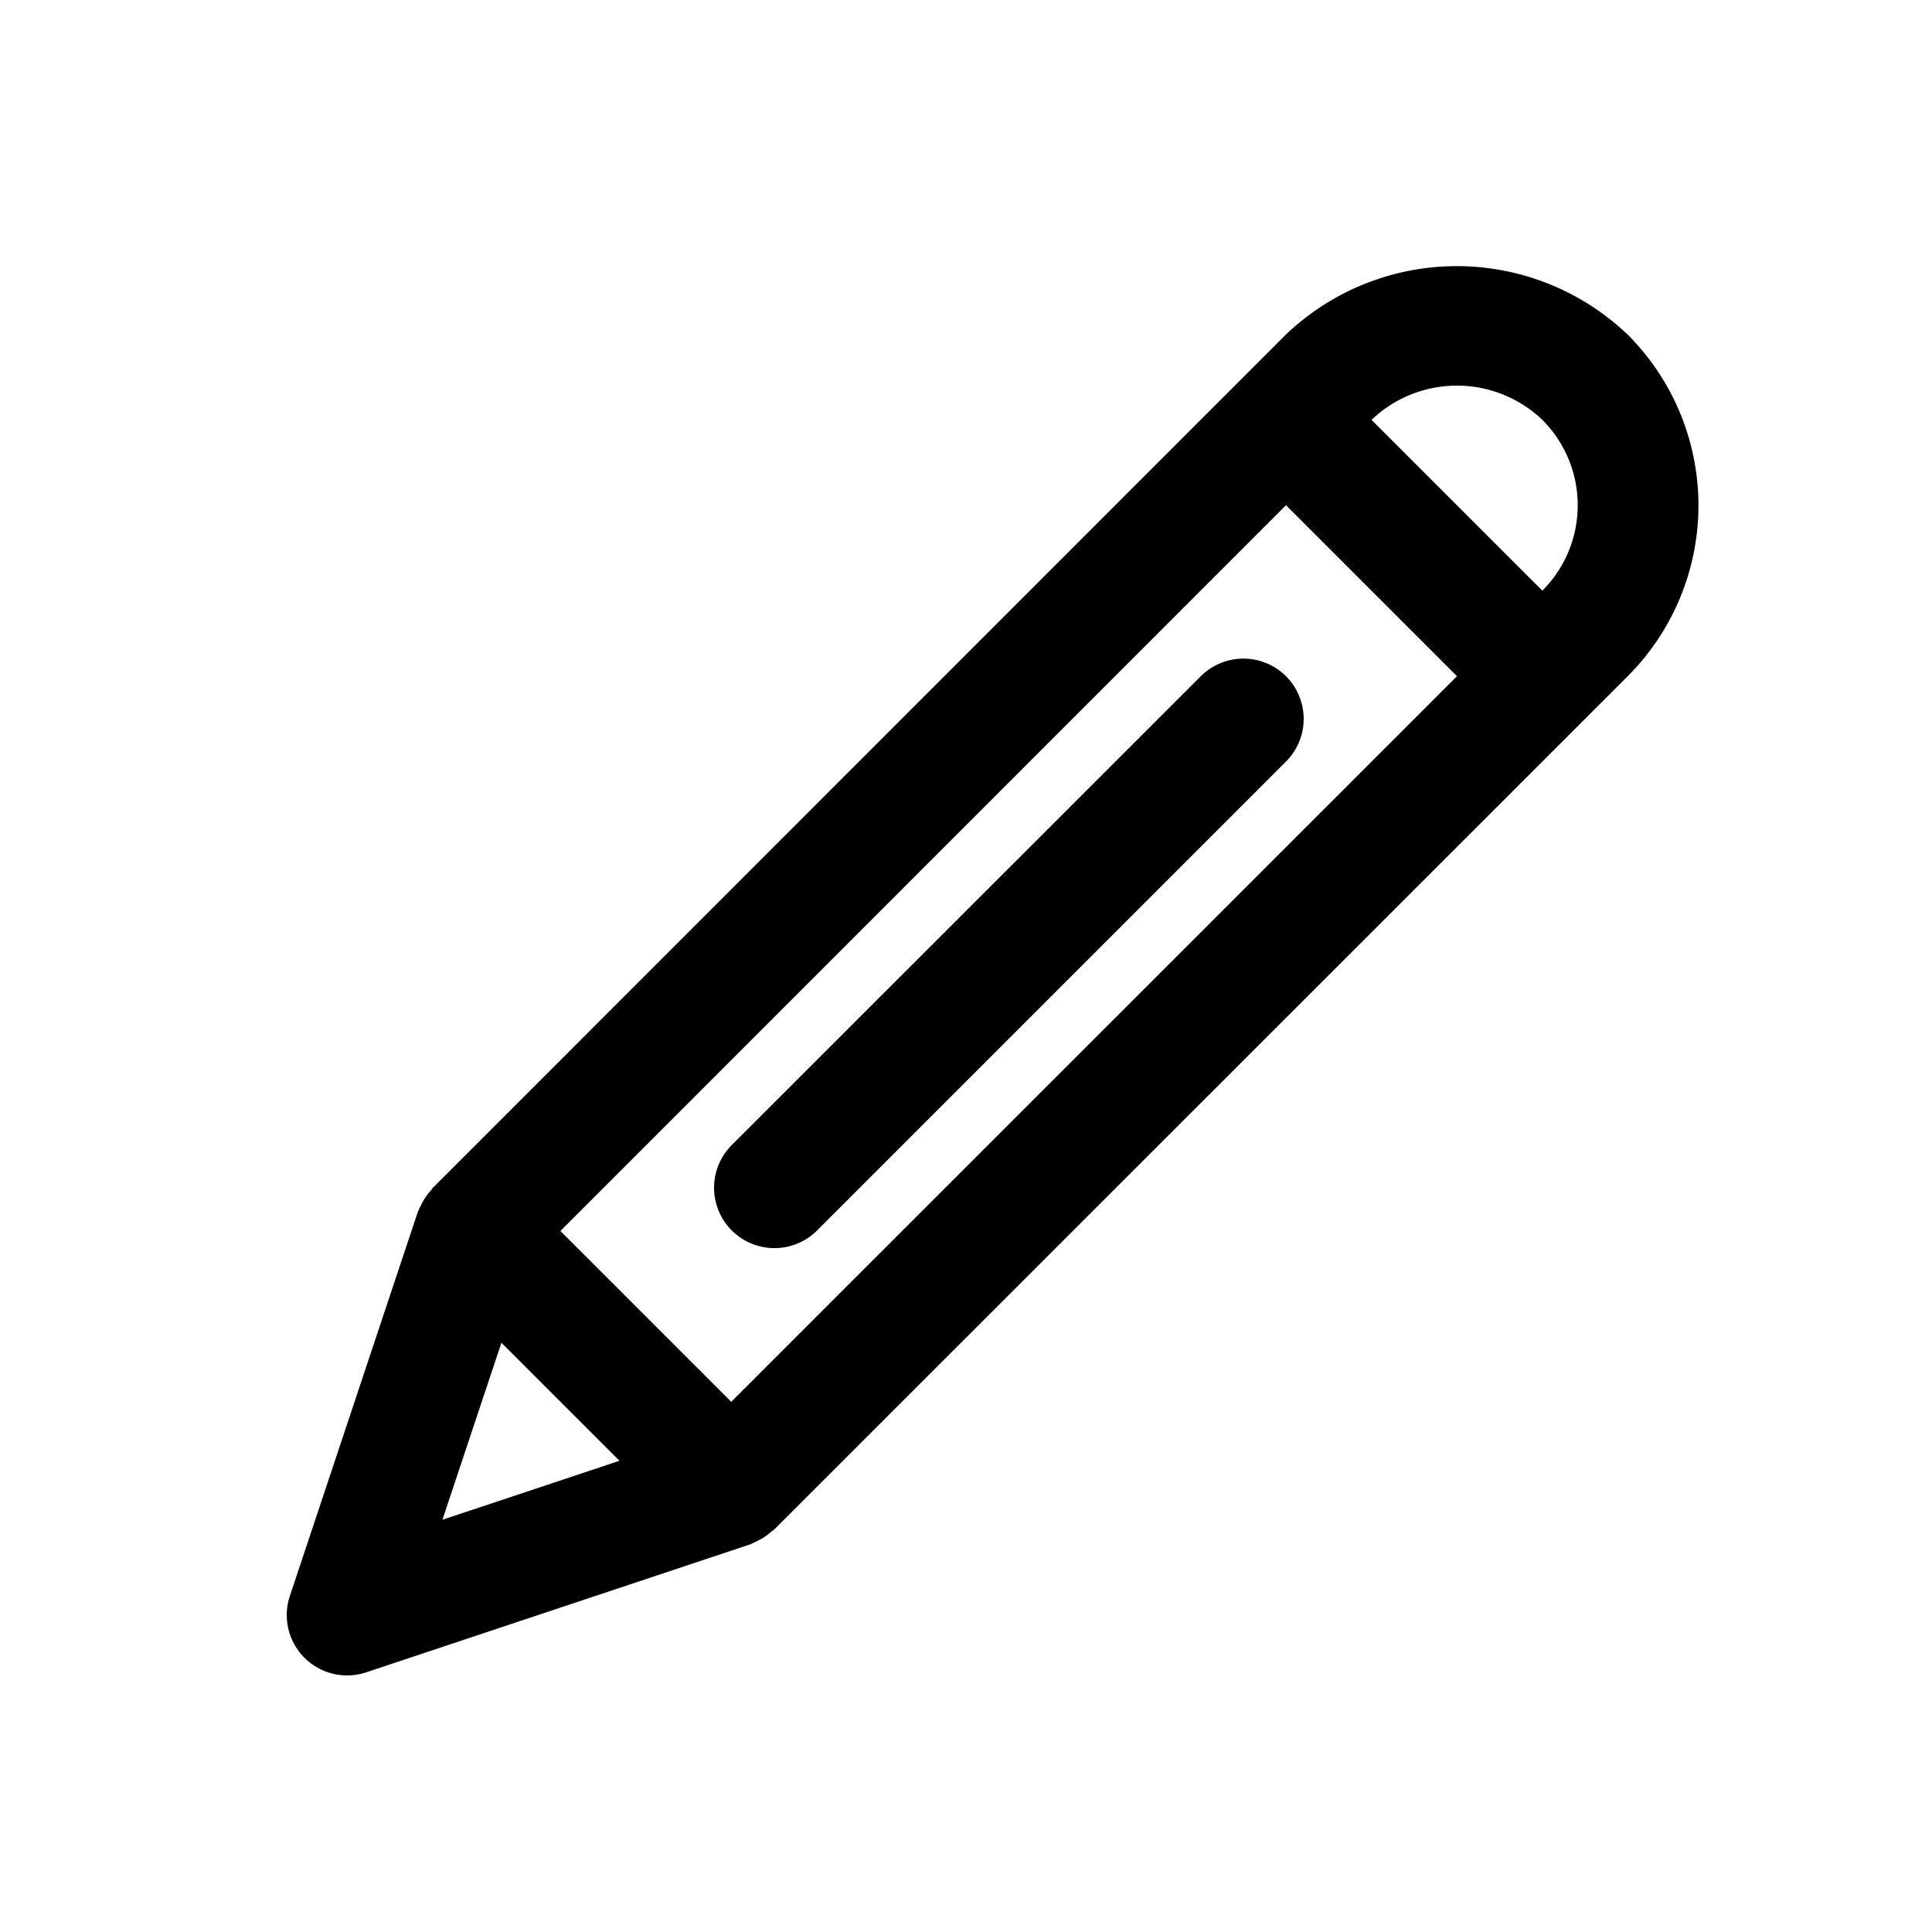 <?xml version="1.0" ?><!-- Uploaded to: SVG Repo, www.svgrepo.com, Generator: SVG Repo Mixer Tools -->
<svg fill="#000000" width="800px" height="800px" viewBox="0 0 32 32" xmlns="http://www.w3.org/2000/svg"><title/><path d="M21.3,5.54,7.161,19.682c-.01.01-.013.023-.022.033a.99.99,0,0,0-.172.26c-.01.021-.022.041-.03.063s-.013.023-.017.036L4.8,26.437A1,1,0,0,0,6.063,27.7l6.364-2.121c.013,0,.023-.013.036-.017s.041-.02.063-.03a.99.99,0,0,0,.26-.172c.01-.009.023-.012.033-.022L26.96,11.2a4,4,0,0,0,0-5.657A4.1,4.1,0,0,0,21.3,5.54ZM7.328,25.172l.977-2.932,1.955,1.955Zm4.783-1.954L9.282,20.389,21.3,8.368,24.132,11.2ZM25.546,9.783,22.717,6.954a2.048,2.048,0,0,1,2.829,0,2,2,0,0,1,0,2.829ZM21.3,11.2a1,1,0,0,1,0,1.414l-7.778,7.778a1,1,0,0,1-1.414-1.414L19.889,11.2A1,1,0,0,1,21.3,11.2Z"/></svg>
